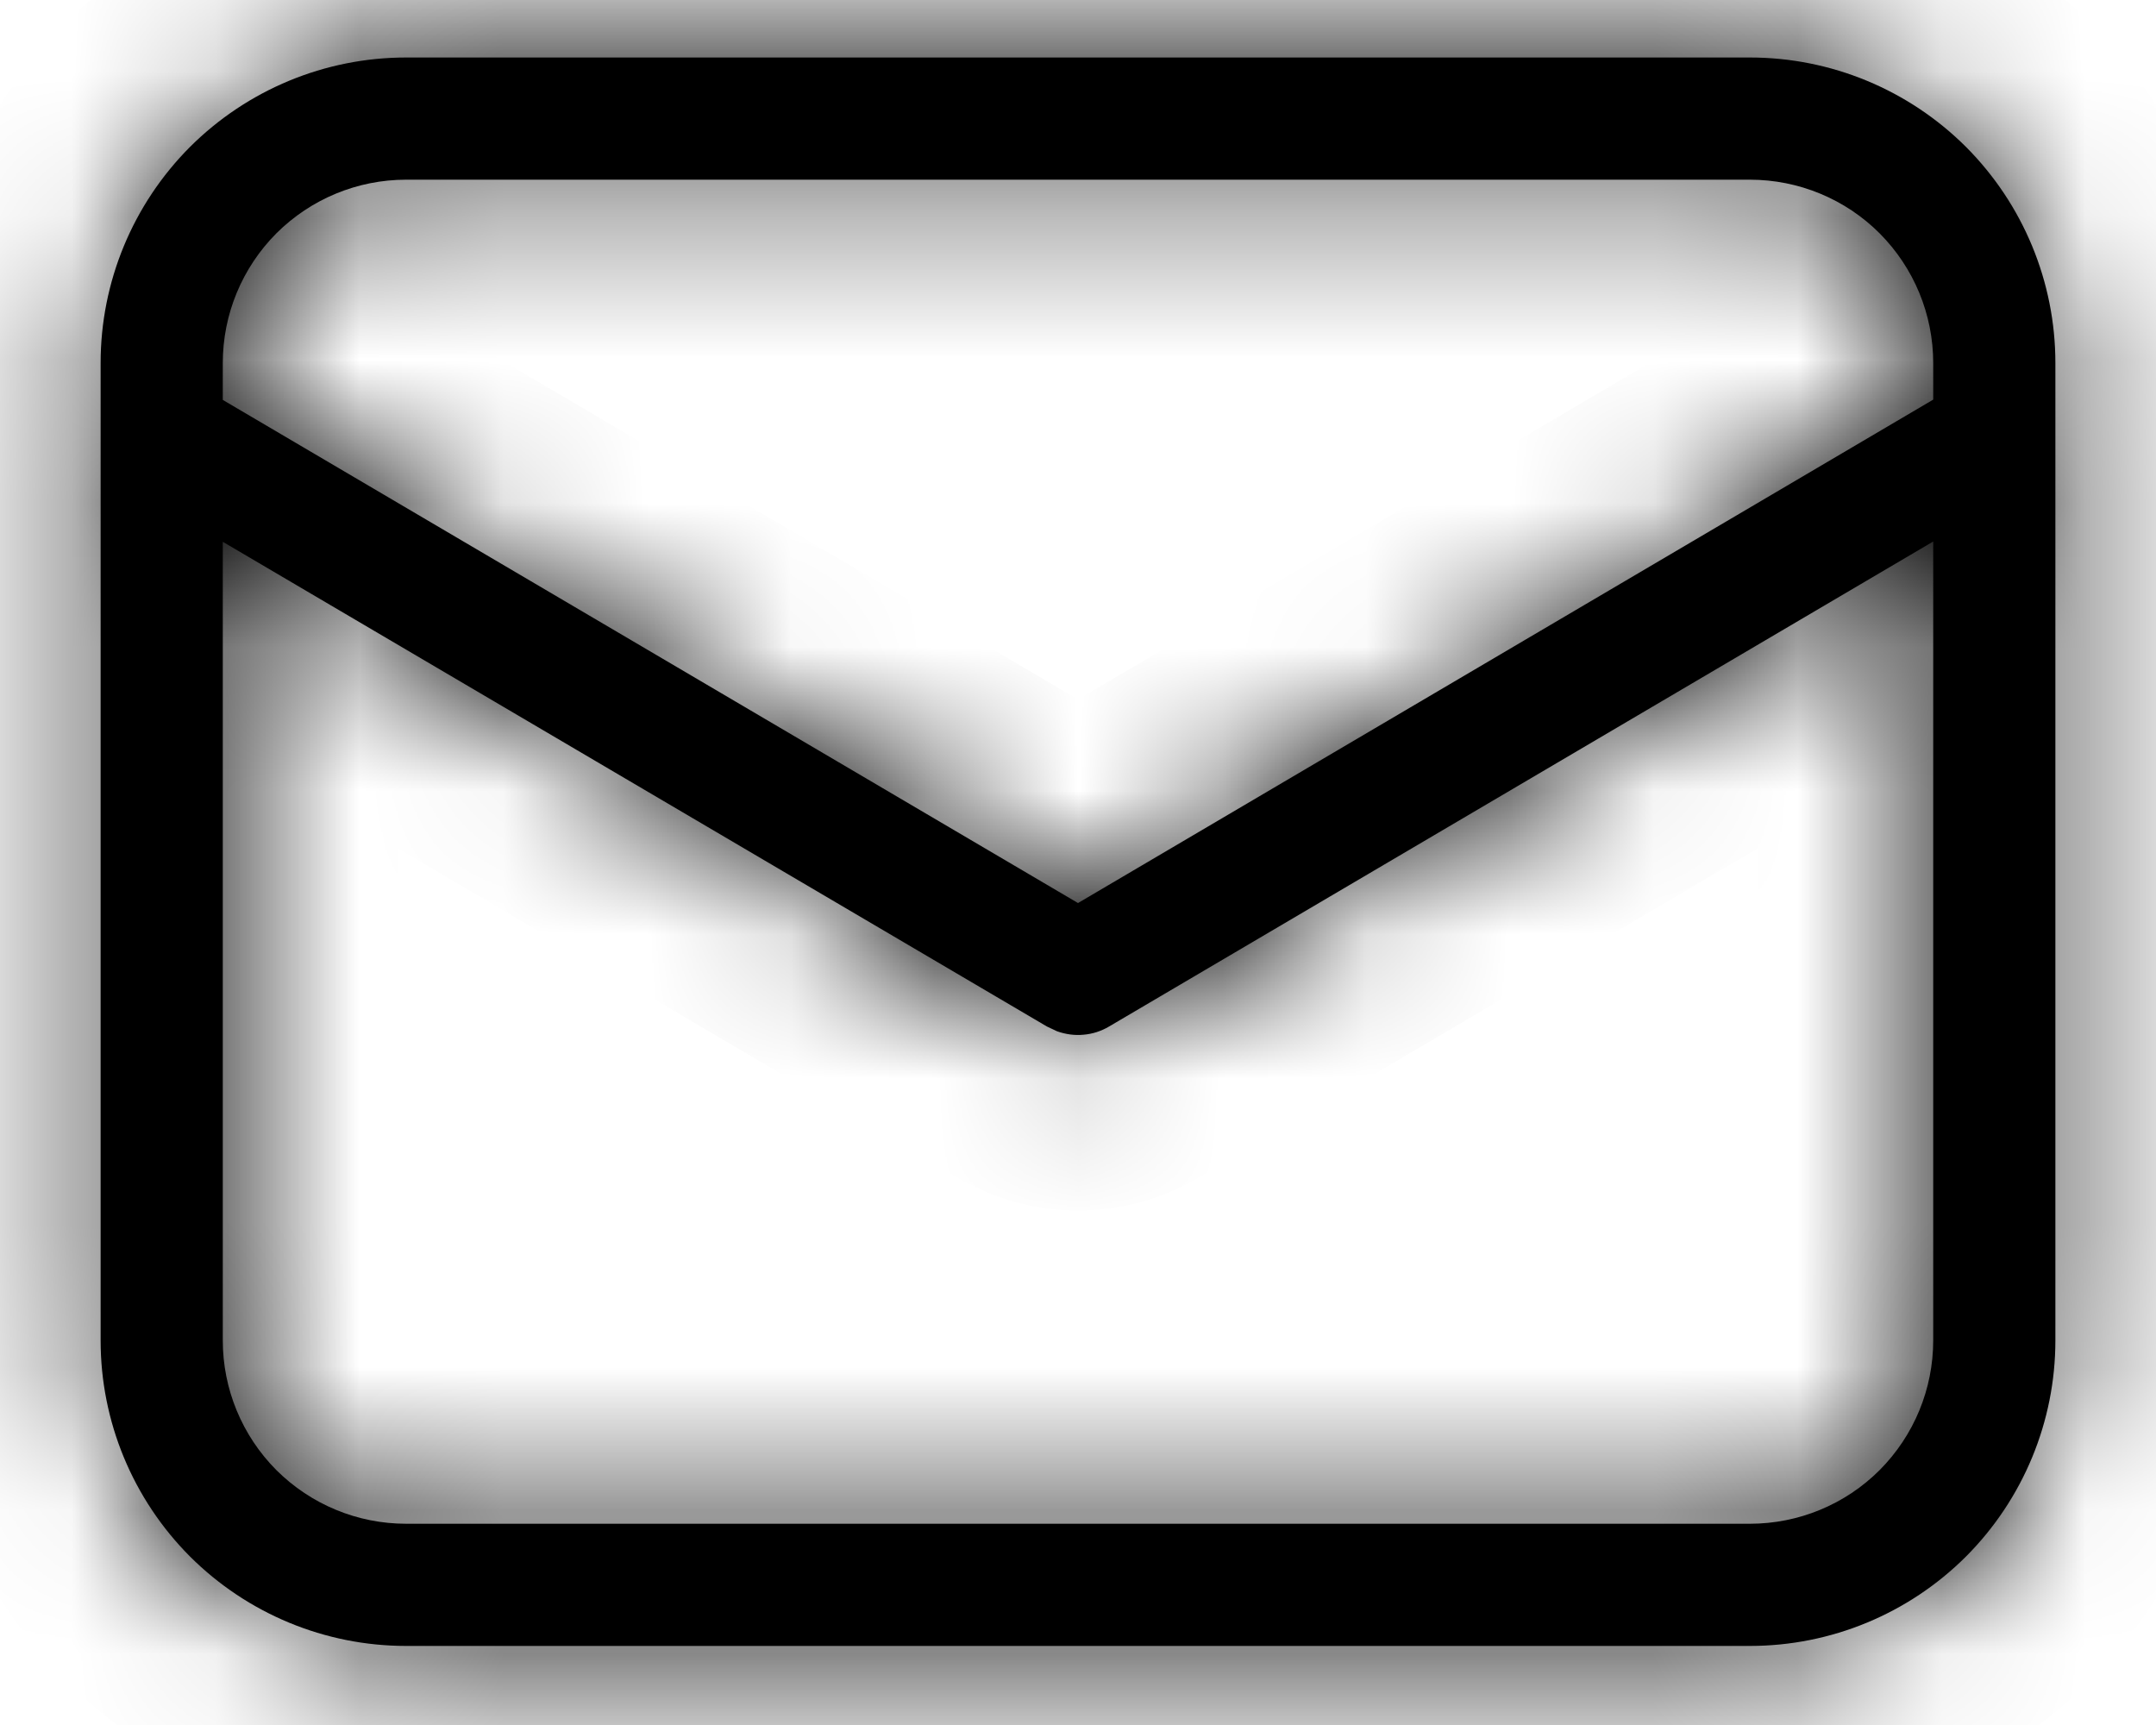 <?xml version="1.0" encoding="UTF-8"?> <svg xmlns="http://www.w3.org/2000/svg" width="15" height="12" viewBox="0 0 15 12" fill="none"><mask id="path-1-inside-1_8_2615" fill="white"><path d="M12.175 0.4C12.739 0.4 13.279 0.624 13.678 1.022C14.076 1.421 14.3 1.961 14.3 2.525V9.325C14.3 9.889 14.076 10.429 13.678 10.828C13.279 11.226 12.739 11.45 12.175 11.45H2.825C2.261 11.45 1.721 11.226 1.322 10.828C0.924 10.429 0.7 9.889 0.7 9.325V2.525C0.7 1.961 0.924 1.421 1.322 1.022C1.721 0.624 2.261 0.4 2.825 0.4H12.175ZM13.45 3.767L7.716 7.141C7.662 7.173 7.601 7.193 7.538 7.198C7.476 7.204 7.413 7.195 7.354 7.174L7.284 7.141L1.55 3.769V9.325C1.55 9.663 1.684 9.987 1.923 10.227C2.163 10.466 2.487 10.6 2.825 10.6H12.175C12.513 10.6 12.838 10.466 13.077 10.227C13.316 9.987 13.45 9.663 13.45 9.325V3.767ZM12.175 1.25H2.825C2.487 1.25 2.163 1.384 1.923 1.623C1.684 1.863 1.55 2.187 1.55 2.525V2.782L7.5 6.282L13.45 2.78V2.525C13.45 2.187 13.316 1.863 13.077 1.623C12.838 1.384 12.513 1.25 12.175 1.25Z"></path></mask><path d="M12.175 0.4C12.739 0.4 13.279 0.624 13.678 1.022C14.076 1.421 14.3 1.961 14.3 2.525V9.325C14.3 9.889 14.076 10.429 13.678 10.828C13.279 11.226 12.739 11.45 12.175 11.45H2.825C2.261 11.45 1.721 11.226 1.322 10.828C0.924 10.429 0.7 9.889 0.7 9.325V2.525C0.7 1.961 0.924 1.421 1.322 1.022C1.721 0.624 2.261 0.4 2.825 0.4H12.175ZM13.45 3.767L7.716 7.141C7.662 7.173 7.601 7.193 7.538 7.198C7.476 7.204 7.413 7.195 7.354 7.174L7.284 7.141L1.55 3.769V9.325C1.55 9.663 1.684 9.987 1.923 10.227C2.163 10.466 2.487 10.6 2.825 10.6H12.175C12.513 10.6 12.838 10.466 13.077 10.227C13.316 9.987 13.45 9.663 13.45 9.325V3.767ZM12.175 1.25H2.825C2.487 1.25 2.163 1.384 1.923 1.623C1.684 1.863 1.55 2.187 1.55 2.525V2.782L7.5 6.282L13.45 2.78V2.525C13.45 2.187 13.316 1.863 13.077 1.623C12.838 1.384 12.513 1.25 12.175 1.25Z" fill="black"></path><path d="M12.175 0.4V-0.821V0.4ZM13.45 3.767H14.671V1.631L12.831 2.714L13.45 3.767ZM7.716 7.141L8.334 8.194L8.335 8.194L7.716 7.141ZM7.354 7.174L6.84 8.282L6.885 8.302L6.932 8.319L7.354 7.174ZM7.284 7.141L6.665 8.194L6.716 8.224L6.771 8.249L7.284 7.141ZM1.55 3.769L2.169 2.716L0.329 1.634V3.769H1.55ZM2.825 10.6V11.821V10.6ZM12.175 10.6V11.821V10.6ZM1.55 2.782H0.329V3.48L0.931 3.834L1.55 2.782ZM7.5 6.282L6.881 7.334L7.5 7.699L8.119 7.334L7.5 6.282ZM13.45 2.78L14.069 3.832L14.671 3.478V2.78H13.45ZM13.45 2.525H14.671H13.45ZM12.175 0.4V1.621C12.415 1.621 12.645 1.716 12.814 1.886L13.678 1.022L14.541 0.159C13.914 -0.469 13.062 -0.821 12.175 -0.821V0.4ZM13.678 1.022L12.814 1.886C12.984 2.055 13.079 2.285 13.079 2.525H14.3H15.521C15.521 1.638 15.169 0.786 14.541 0.159L13.678 1.022ZM14.3 2.525H13.079V9.325H14.3H15.521V2.525H14.3ZM14.3 9.325H13.079C13.079 9.565 12.984 9.795 12.814 9.964L13.678 10.828L14.541 11.691C15.169 11.063 15.521 10.212 15.521 9.325H14.3ZM13.678 10.828L12.814 9.964C12.645 10.134 12.415 10.229 12.175 10.229V11.45V12.671C13.062 12.671 13.914 12.319 14.541 11.691L13.678 10.828ZM12.175 11.45V10.229H2.825V11.45V12.671H12.175V11.45ZM2.825 11.45V10.229C2.585 10.229 2.355 10.134 2.186 9.964L1.322 10.828L0.459 11.691C1.086 12.319 1.938 12.671 2.825 12.671V11.45ZM1.322 10.828L2.186 9.964C2.016 9.795 1.921 9.565 1.921 9.325H0.7H-0.521C-0.521 10.212 -0.169 11.063 0.459 11.691L1.322 10.828ZM0.7 9.325H1.921V2.525H0.7H-0.521V9.325H0.7ZM0.7 2.525H1.921C1.921 2.285 2.016 2.055 2.186 1.886L1.322 1.022L0.459 0.159C-0.169 0.786 -0.521 1.638 -0.521 2.525H0.7ZM1.322 1.022L2.186 1.886C2.355 1.716 2.585 1.621 2.825 1.621V0.4V-0.821C1.938 -0.821 1.086 -0.469 0.459 0.159L1.322 1.022ZM2.825 0.4V1.621H12.175V0.4V-0.821H2.825V0.4ZM13.45 3.767L12.831 2.714L7.097 6.089L7.716 7.141L8.335 8.194L14.069 4.819L13.45 3.767ZM7.716 7.141L7.098 6.088C7.199 6.029 7.313 5.992 7.43 5.982L7.538 7.198L7.647 8.414C7.889 8.393 8.124 8.318 8.334 8.194L7.716 7.141ZM7.538 7.198L7.43 5.982C7.547 5.971 7.665 5.987 7.776 6.028L7.354 7.174L6.932 8.319C7.16 8.404 7.404 8.436 7.647 8.414L7.538 7.198ZM7.354 7.174L7.867 6.066L7.798 6.033L7.284 7.141L6.771 8.249L6.84 8.282L7.354 7.174ZM7.284 7.141L7.903 6.089L2.169 2.716L1.55 3.769L0.931 4.821L6.665 8.194L7.284 7.141ZM1.55 3.769H0.329V9.325H1.55H2.771V3.769H1.55ZM1.55 9.325H0.329C0.329 9.987 0.592 10.622 1.06 11.09L1.923 10.227L2.787 9.363C2.777 9.353 2.771 9.339 2.771 9.325H1.55ZM1.923 10.227L1.06 11.09C1.528 11.558 2.163 11.821 2.825 11.821V10.6V9.379C2.811 9.379 2.797 9.373 2.787 9.363L1.923 10.227ZM2.825 10.6V11.821H12.175V10.6V9.379H2.825V10.6ZM12.175 10.6V11.821C12.837 11.821 13.472 11.558 13.94 11.09L13.077 10.227L12.213 9.363C12.203 9.373 12.189 9.379 12.175 9.379V10.6ZM13.077 10.227L13.94 11.09C14.408 10.622 14.671 9.987 14.671 9.325H13.45H12.229C12.229 9.339 12.223 9.353 12.213 9.363L13.077 10.227ZM13.45 9.325H14.671V3.767H13.45H12.229V9.325H13.45ZM12.175 1.25V0.029H2.825V1.25V2.471H12.175V1.25ZM2.825 1.25V0.029C2.163 0.029 1.528 0.292 1.06 0.76L1.923 1.623L2.787 2.487C2.797 2.477 2.811 2.471 2.825 2.471V1.25ZM1.923 1.623L1.06 0.76C0.592 1.228 0.329 1.863 0.329 2.525H1.55H2.771C2.771 2.511 2.777 2.497 2.787 2.487L1.923 1.623ZM1.55 2.525H0.329V2.782H1.55H2.771V2.525H1.55ZM1.55 2.782L0.931 3.834L6.881 7.334L7.5 6.282L8.119 5.23L2.169 1.729L1.55 2.782ZM7.5 6.282L8.119 7.334L14.069 3.832L13.45 2.78L12.831 1.728L6.881 5.23L7.5 6.282ZM13.45 2.78H14.671V2.525H13.45H12.229V2.78H13.45ZM13.45 2.525H14.671C14.671 1.863 14.408 1.228 13.94 0.76L13.077 1.623L12.213 2.487C12.223 2.497 12.229 2.511 12.229 2.525H13.45ZM13.077 1.623L13.94 0.76C13.472 0.292 12.837 0.029 12.175 0.029V1.25V2.471C12.189 2.471 12.203 2.477 12.213 2.487L13.077 1.623Z" fill="black" mask="url(#path-1-inside-1_8_2615)"></path></svg> 